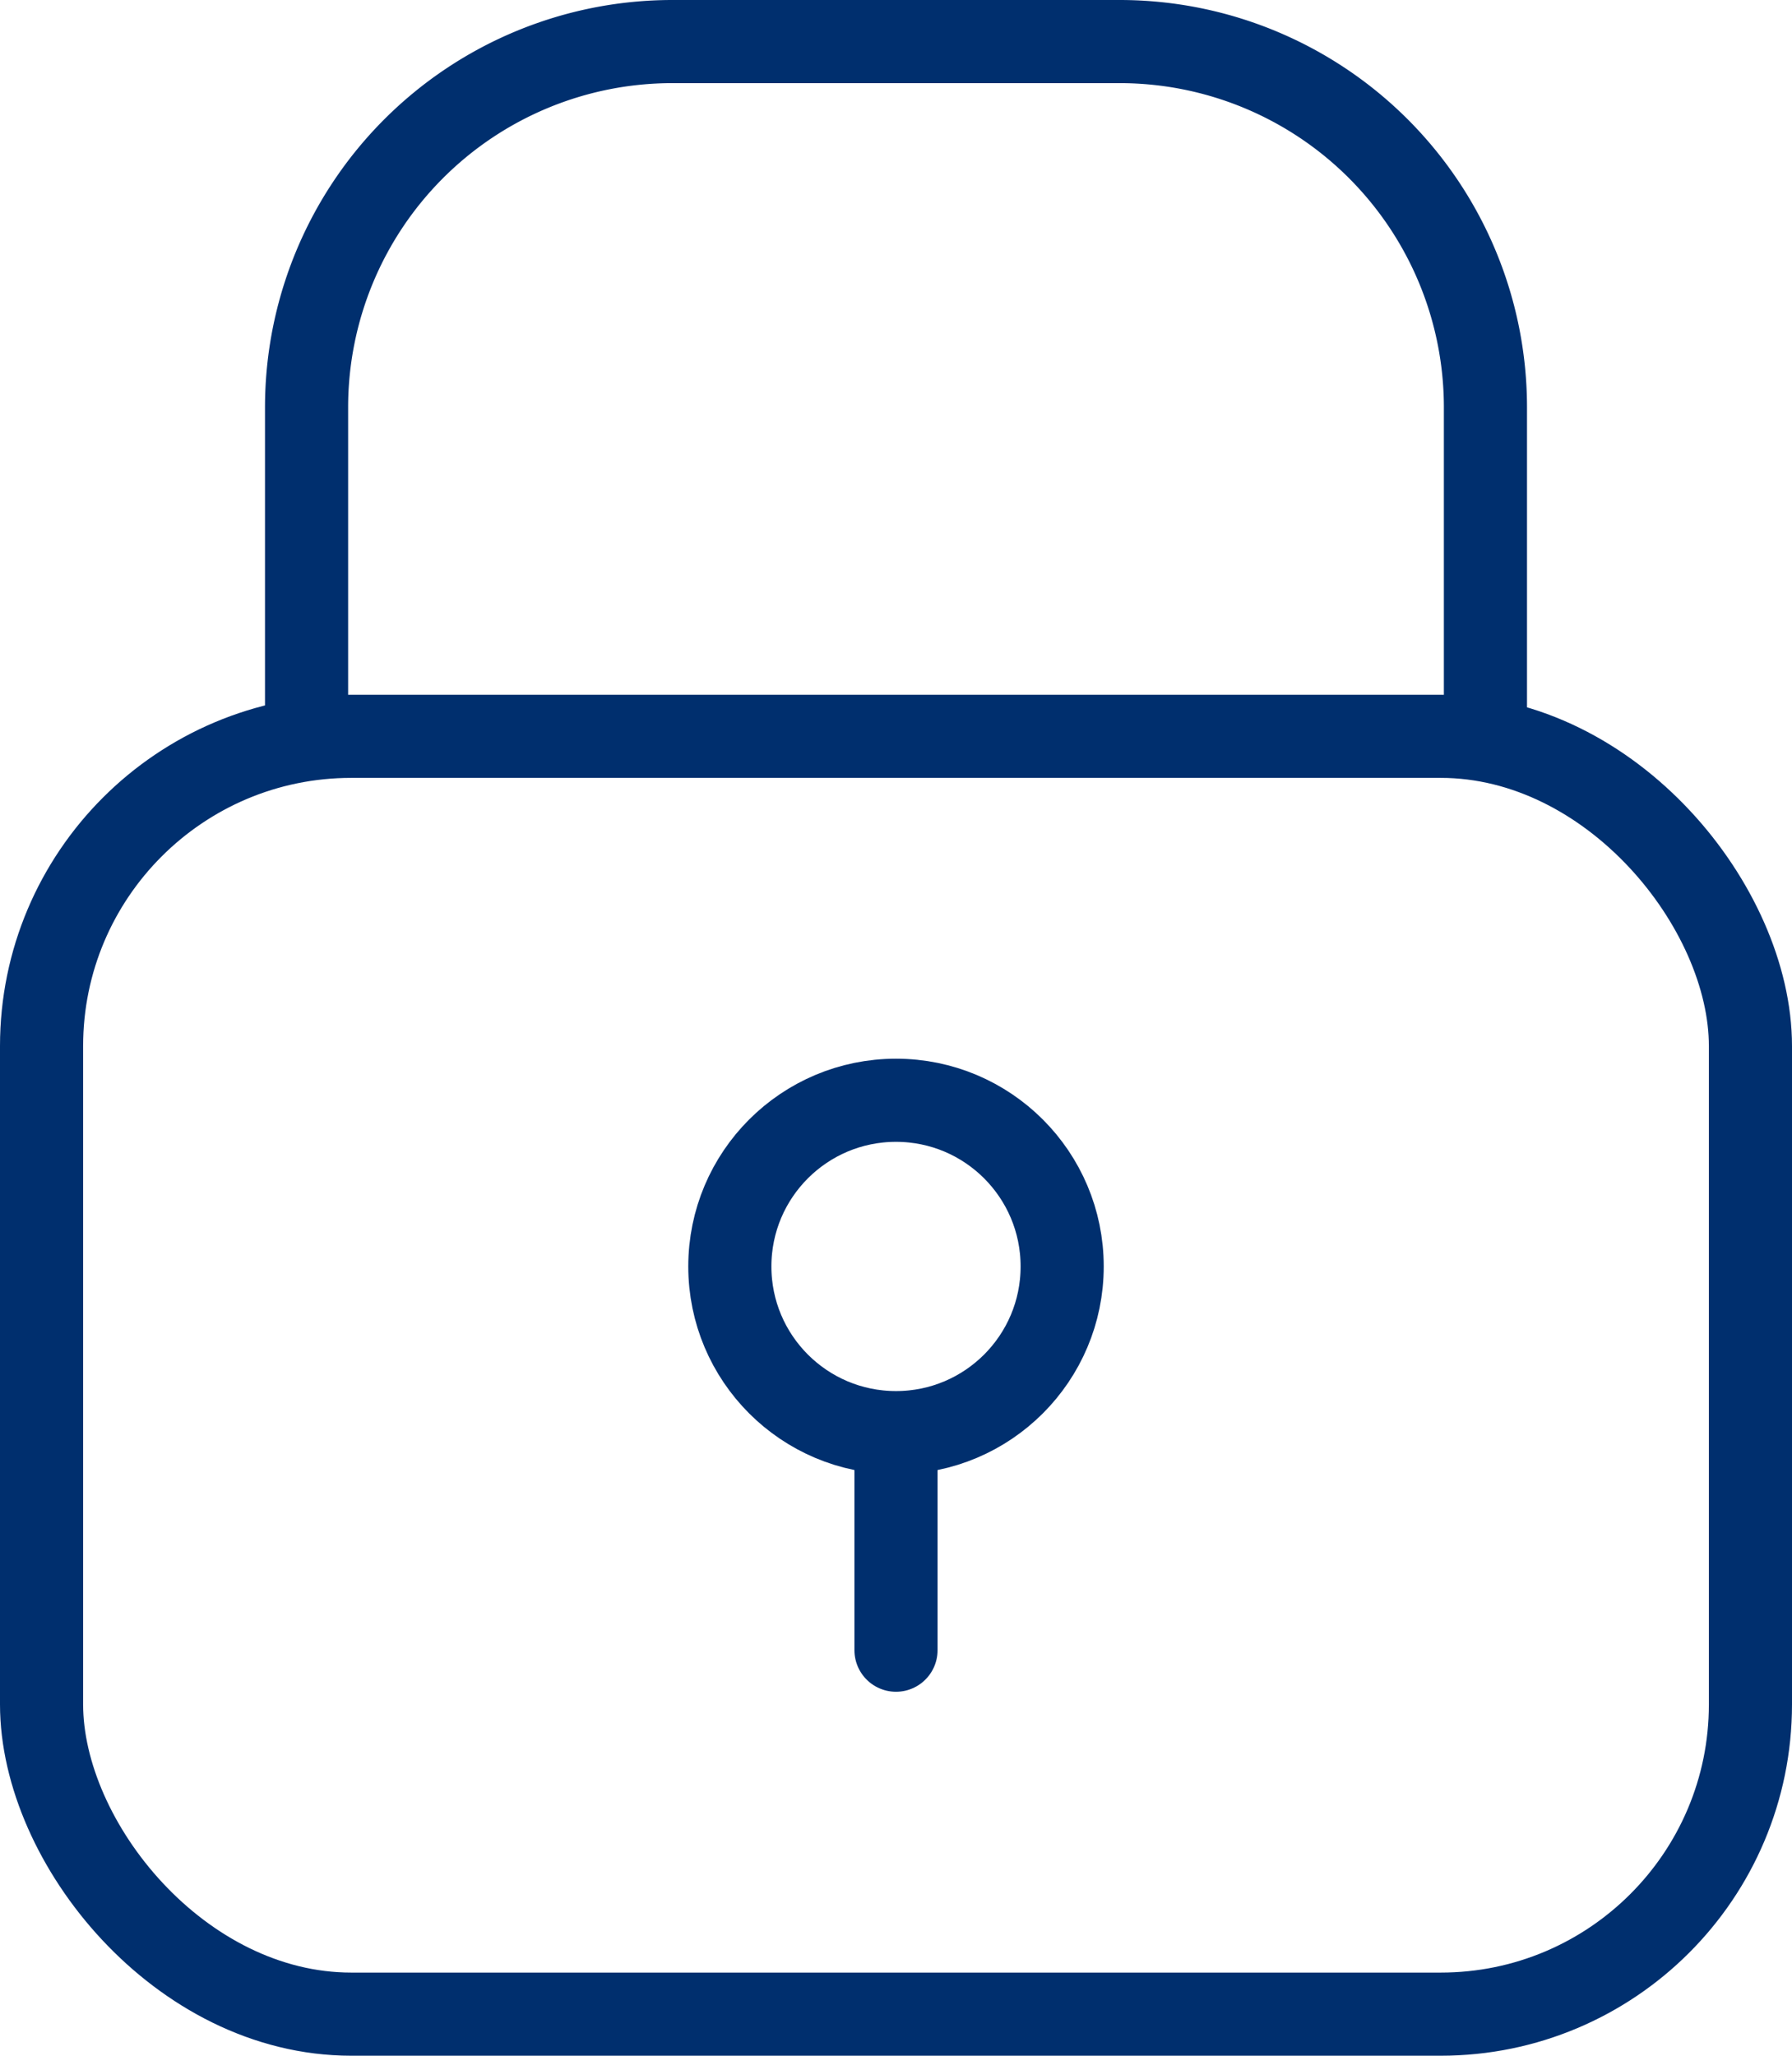 <svg xmlns="http://www.w3.org/2000/svg" width="21.558" height="24.728" viewBox="0 0 21.558 24.728">
  <g id="icon_floor02" transform="translate(0.5 0.5)">
    <path id="路径_1681" data-name="路径 1681" d="M-3429.516-336.656V-340.6a4.4,4.4,0,0,1,4.4-4.4h5.382a4.4,4.4,0,0,1,4.4,4.4v3.945" transform="translate(3432.704 345)" fill="none" stroke="#002f6e" stroke-miterlimit="10" stroke-width="1"/>
    <g id="组_378" data-name="组 378" transform="translate(0 8.357)">
      <rect id="矩形_206" data-name="矩形 206" width="20.558" height="15.371" rx="3.726" fill="none" stroke="#002f6e" stroke-miterlimit="10" stroke-width="1"/>
      <g id="组_377" data-name="组 377" transform="translate(8.28 4.378)">
        <ellipse id="椭圆_95" data-name="椭圆 95" cx="1.999" cy="1.999" rx="1.999" ry="1.999" fill="none" stroke="#002f6e" stroke-linecap="round" stroke-linejoin="round" stroke-width="1"/>
        <line id="直线_73" data-name="直线 73" y2="2.594" transform="translate(1.999 4.021)" fill="none" stroke="#002f6e" stroke-linecap="round" stroke-linejoin="round" stroke-width="1"/>
      </g>
    </g>
  </g>
</svg>
